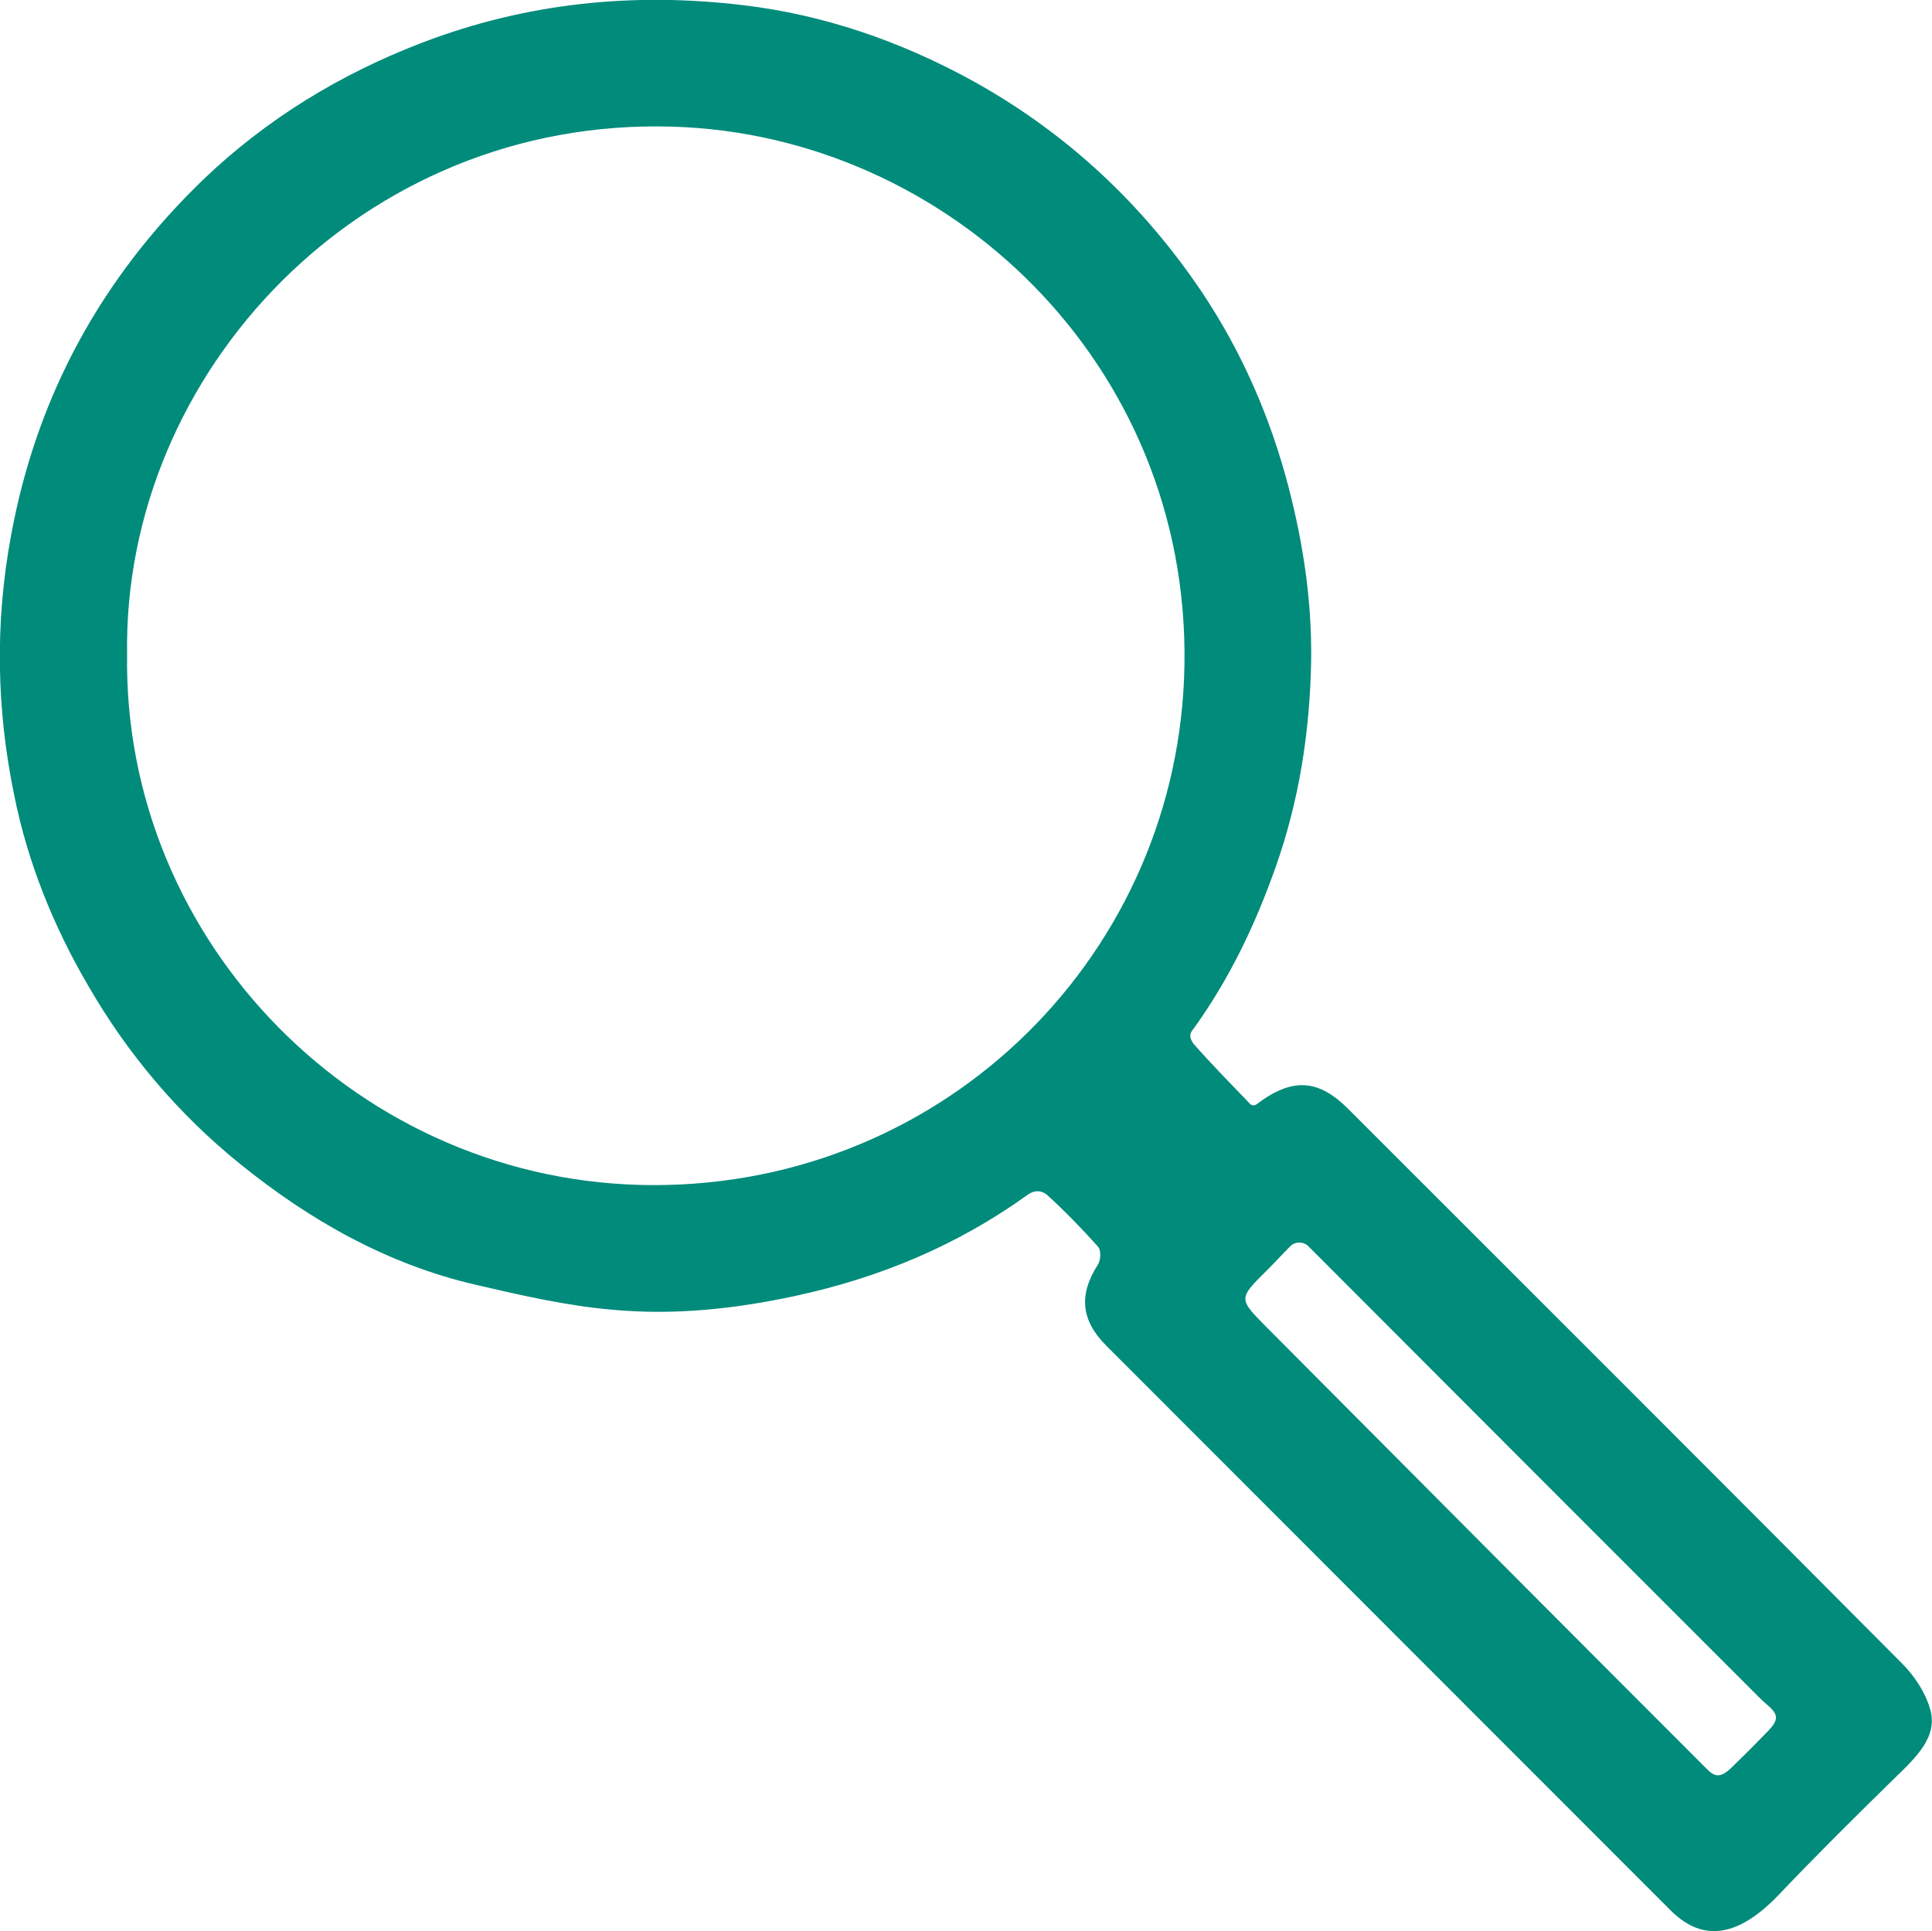 <?xml version="1.0" encoding="utf-8"?>
<!-- Generator: Adobe Illustrator 24.1.2, SVG Export Plug-In . SVG Version: 6.00 Build 0)  -->
<svg version="1.1" id="Слой_1" xmlns="http://www.w3.org/2000/svg" xmlns:xlink="http://www.w3.org/1999/xlink" x="0px" y="0px"
	 viewBox="0 0 489.5 489.4" style="enable-background:new 0 0 489.5 489.4;" xml:space="preserve">
<style type="text/css">
	.st0{fill:#008B7B;}
</style>
<g>
	<path class="st0" d="M316.7,279.7c0.5,0.5,1.2,0.5,1.7,0.1c9.1-6.9,15.7-6.3,23.2,1.2c46.8,46.8,93.6,93.5,140.3,140.5
		c3.1,3.1,5.9,7.3,7.1,11.5c2.1,7-3.4,12.2-9.1,17.7c-10,9.8-19.6,19.3-29.3,29.5c-9.6,10-18.7,12.5-27.3,3.9
		c-47.7-47.7-95.3-95.4-143-143.1c-6.5-6.5-7-13-2.1-20.6c0.7-1.1,0.8-3.7,0-4.5c-4.1-4.6-8.4-9-13-13.2c-2-1.5-3.8-0.7-4.9,0.1
		c-17.8,12.8-37.5,21-58.9,25.6c-15.3,3.3-30.6,4.9-46,3.5c-11.8-1-23.5-3.7-35.1-6.4c-22.3-5.2-41.8-16.3-59.4-30.5
		c-15.6-12.6-28.5-27.8-38.6-45.3c-8.8-15.1-15.3-31.2-18.7-48.2c-4.5-21.8-4.9-43.7-0.8-65.8c6.5-35.5,23-65.4,48.7-90.2
		C67.5,30.2,86.1,18.8,107,10.8C133.4,0.7,160.5-2,188.2,1.3c20.4,2.4,39.8,9.1,57.9,19c22.7,12.5,41.4,29.5,56.2,50.5
		c10.6,15,18.3,31.6,23.3,49.4c4.3,15.5,6.8,31.1,6.6,47.1c-0.3,17.9-3,35.6-9.1,52.7c-5.1,14.4-11.6,28-20.5,40.4
		c-0.7,1-1.8,1.8-0.2,4.1C307,269.7,311.8,274.6,316.7,279.7z M32.2,165.8c-1.1,73,59.1,134.4,133.3,134.5
		c74.6,0.1,133.5-59.2,134.6-131.9C301.3,92,240.1,34.2,170.5,32.1C91.6,29.6,31.1,94.5,32.2,165.8z M331.4,315.7
		c-1.3-1.2-3.3-1.1-4.5,0.1l0,0c-2,2-3.9,4.1-5.9,6.1c-7.3,7.2-7.2,7.2-0.2,14.3c37.2,37.4,74.4,74.8,111.7,112.1c2,2,3.4,2.2,6-0.2
		c3.2-3.1,6.4-6.3,9.5-9.5c2.6-2.7,2.6-4.1,0.1-6.3c-0.8-0.7-1.6-1.4-2.3-2.1c-37.9-37.9-75.8-75.8-113.7-113.8
		C331.9,316.2,331.7,316,331.4,315.7z"/>
</g>
</svg>
